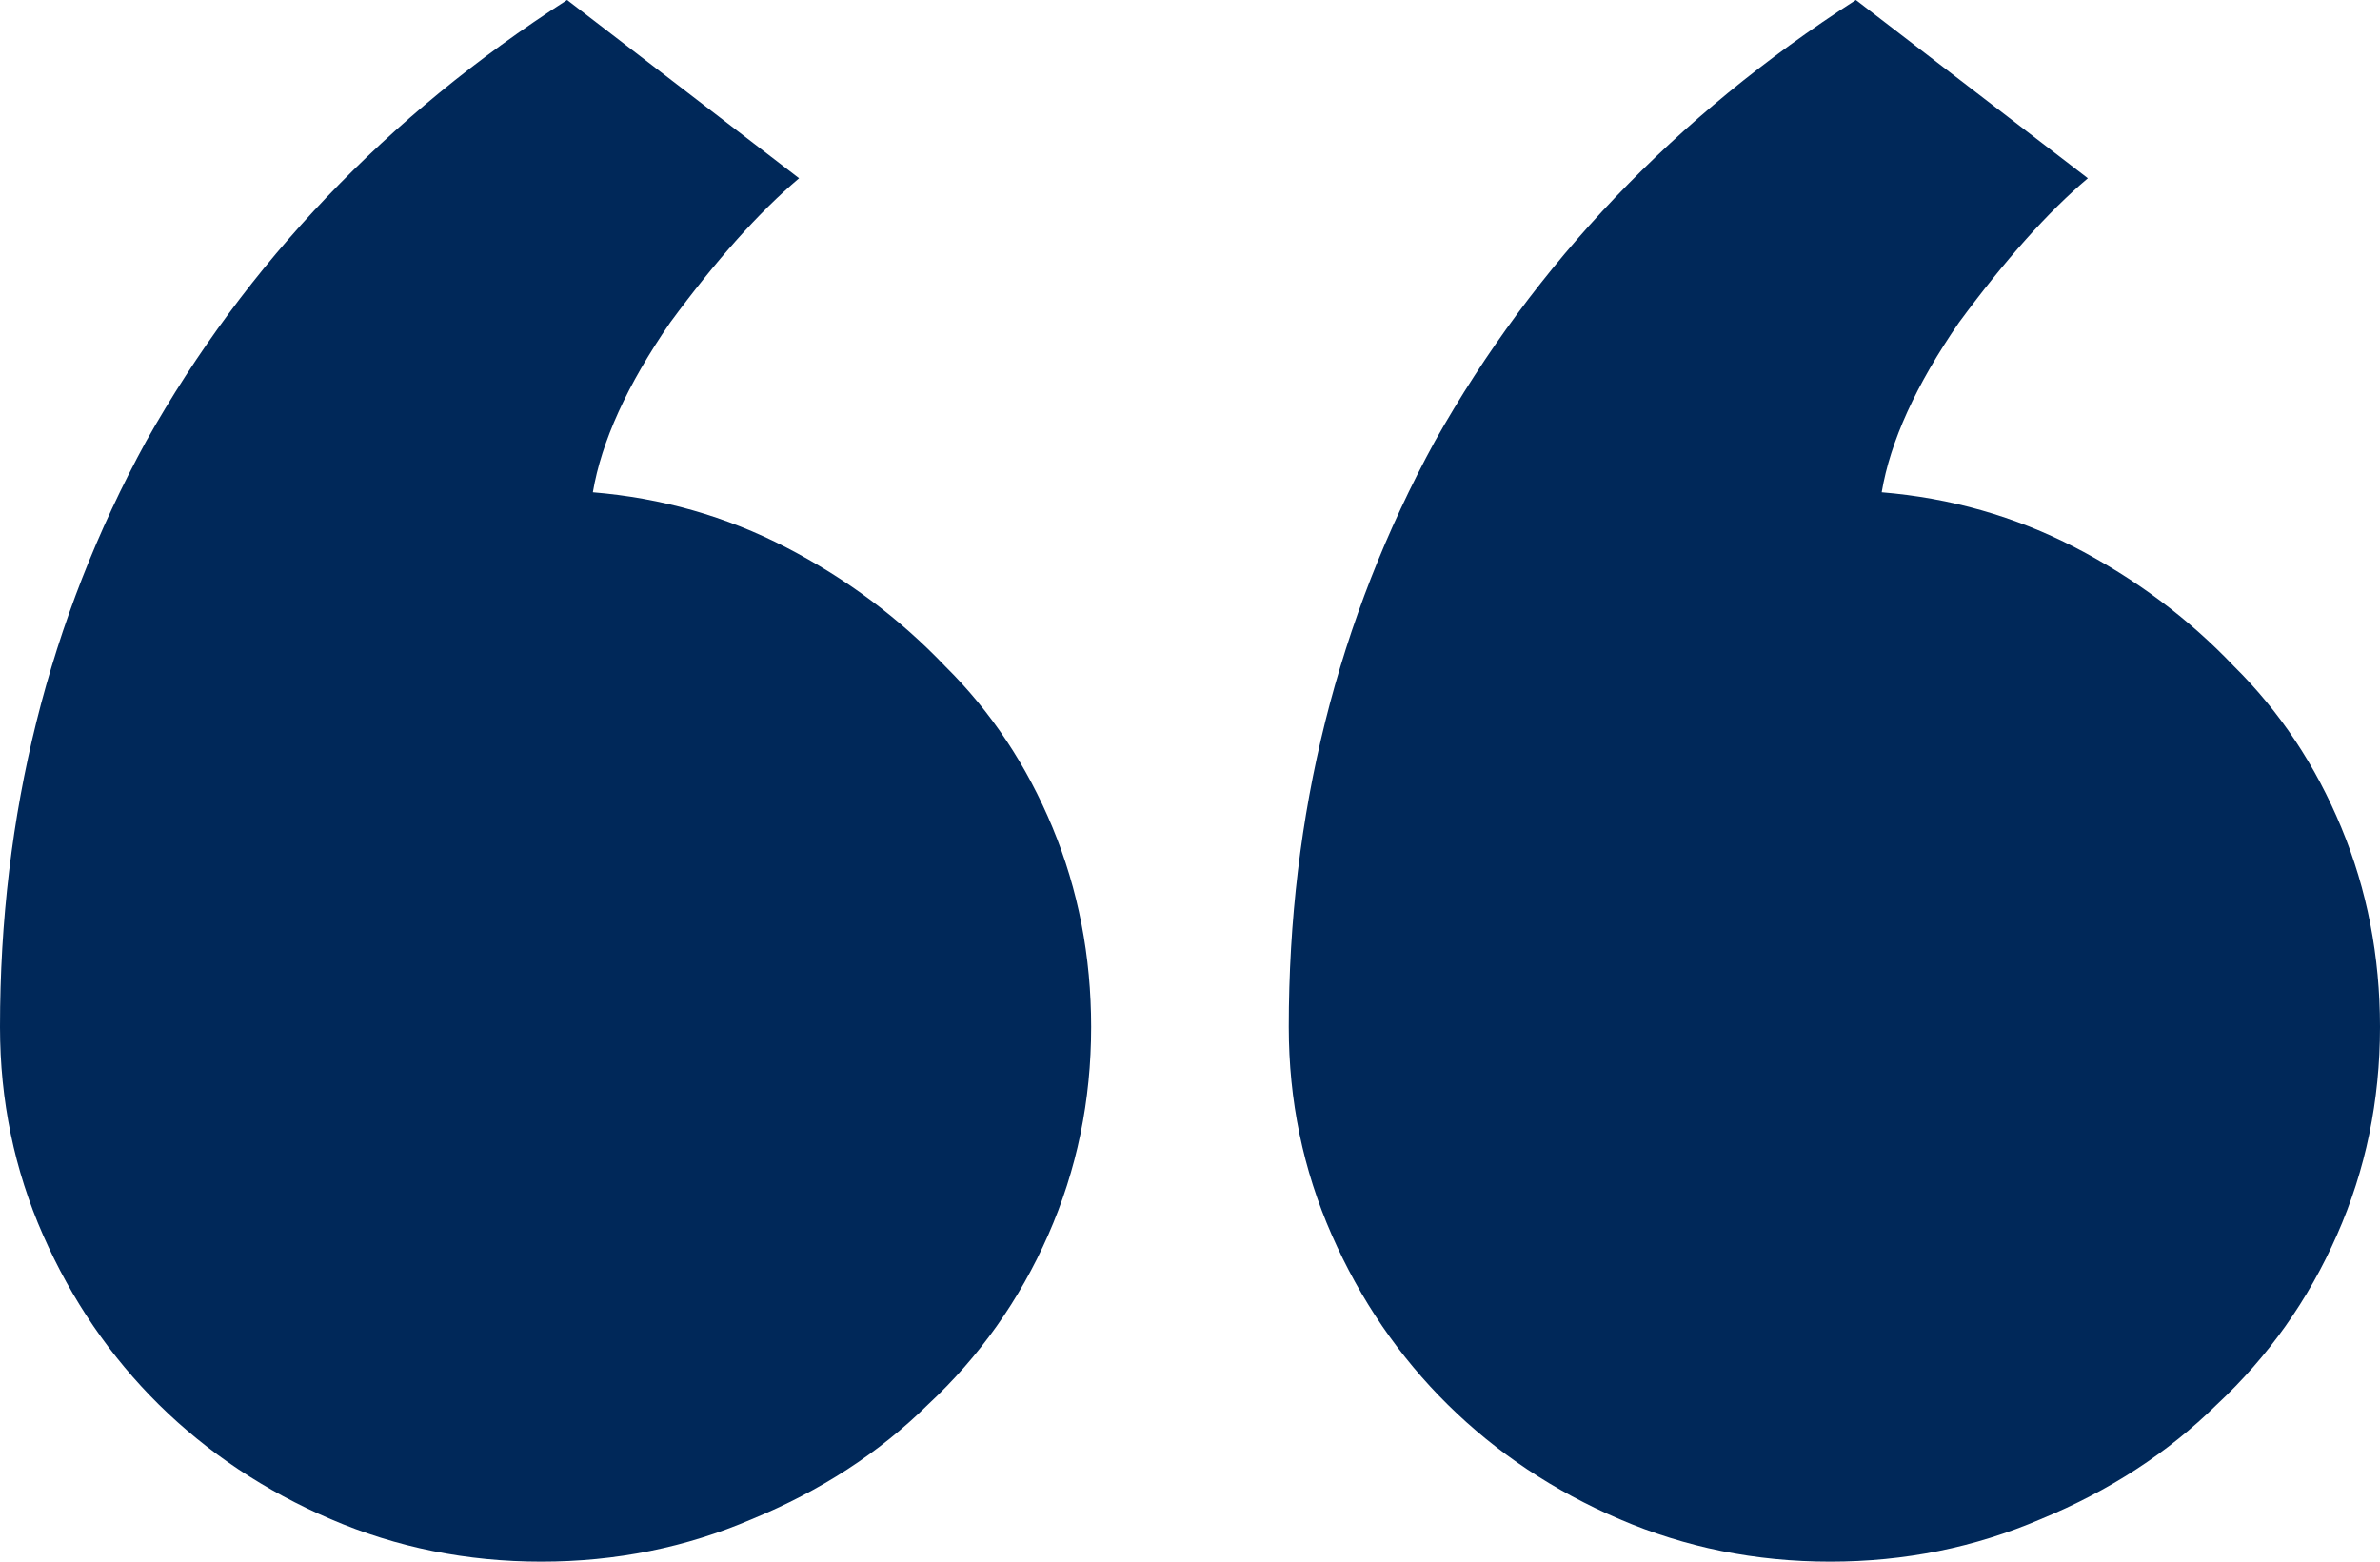 <svg width="32" height="21" viewBox="0 0 32 21" fill="none" xmlns="http://www.w3.org/2000/svg">
<path d="M32 13.81C32 14.799 31.808 15.731 31.422 16.606C31.037 17.481 30.498 18.242 29.805 18.889C29.15 19.535 28.361 20.049 27.437 20.429C26.551 20.81 25.608 21 24.607 21C23.605 21 22.662 20.81 21.776 20.429C20.89 20.049 20.12 19.535 19.466 18.889C18.811 18.242 18.291 17.481 17.906 16.606C17.521 15.731 17.328 14.799 17.328 13.81C17.328 10.957 17.983 8.332 19.292 5.935C20.64 3.538 22.527 1.56 24.953 0L28.072 2.397C27.533 2.853 26.956 3.5 26.339 4.337C25.762 5.174 25.415 5.935 25.3 6.62C26.224 6.696 27.09 6.943 27.899 7.361C28.708 7.78 29.42 8.312 30.036 8.959C30.652 9.568 31.134 10.291 31.48 11.128C31.827 11.965 32 12.859 32 13.81ZM14.671 13.81C14.671 14.799 14.479 15.731 14.094 16.606C13.709 17.481 13.17 18.242 12.476 18.889C11.822 19.535 11.033 20.049 10.108 20.429C9.223 20.81 8.279 21 7.278 21C6.277 21 5.333 20.81 4.448 20.429C3.562 20.049 2.792 19.535 2.137 18.889C1.483 18.242 0.963 17.481 0.578 16.606C0.193 15.731 0 14.799 0 13.81C0 10.957 0.655 8.332 1.964 5.935C3.312 3.538 5.199 1.56 7.625 0L10.744 2.397C10.205 2.853 9.627 3.5 9.011 4.337C8.433 5.174 8.087 5.935 7.971 6.62C8.895 6.696 9.762 6.943 10.57 7.361C11.379 7.78 12.091 8.312 12.708 8.959C13.324 9.568 13.805 10.291 14.152 11.128C14.498 11.965 14.671 12.859 14.671 13.81Z" fill="#002859"/>
</svg>
